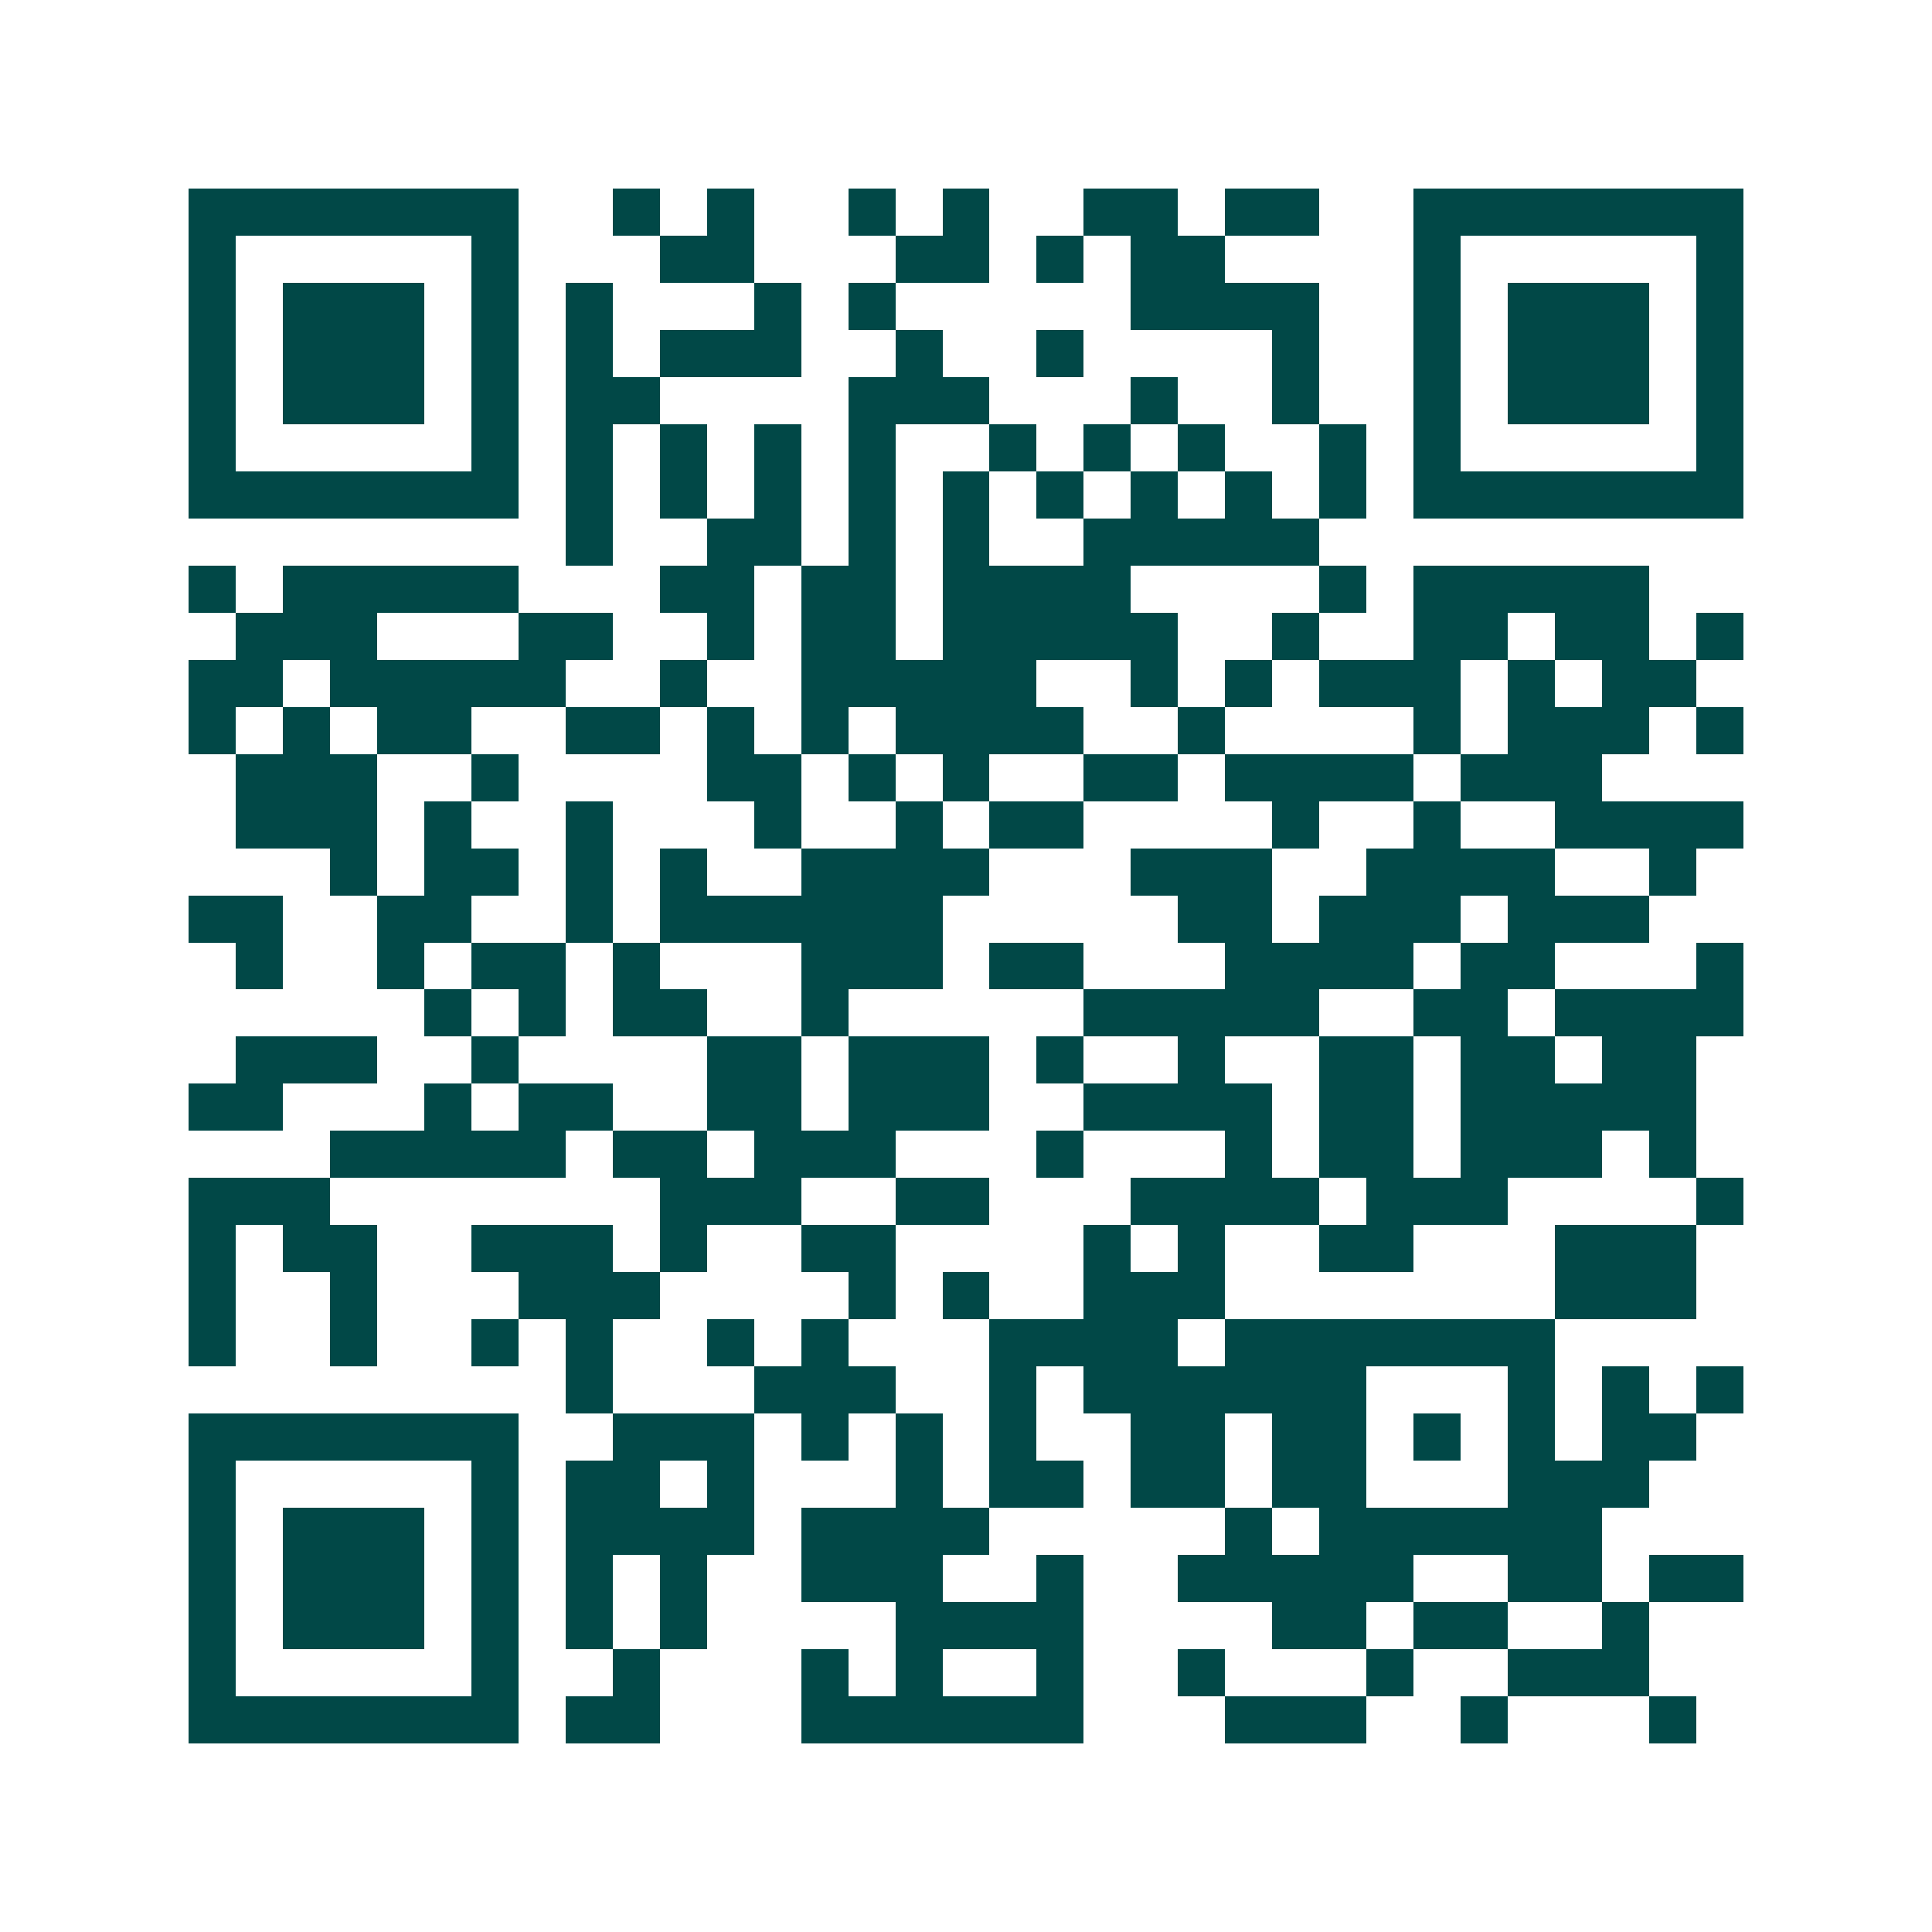 <svg xmlns="http://www.w3.org/2000/svg" width="200" height="200" viewBox="0 0 41 41" shape-rendering="crispEdges"><path fill="#ffffff" d="M0 0h41v41H0z"/><path stroke="#014847" d="M4 4.5h7m2 0h1m1 0h1m2 0h1m1 0h1m2 0h2m1 0h2m2 0h7M4 5.5h1m5 0h1m3 0h2m3 0h2m1 0h1m1 0h2m4 0h1m5 0h1M4 6.5h1m1 0h3m1 0h1m1 0h1m3 0h1m1 0h1m5 0h4m2 0h1m1 0h3m1 0h1M4 7.5h1m1 0h3m1 0h1m1 0h1m1 0h3m2 0h1m2 0h1m4 0h1m2 0h1m1 0h3m1 0h1M4 8.5h1m1 0h3m1 0h1m1 0h2m4 0h3m3 0h1m2 0h1m2 0h1m1 0h3m1 0h1M4 9.5h1m5 0h1m1 0h1m1 0h1m1 0h1m1 0h1m2 0h1m1 0h1m1 0h1m2 0h1m1 0h1m5 0h1M4 10.5h7m1 0h1m1 0h1m1 0h1m1 0h1m1 0h1m1 0h1m1 0h1m1 0h1m1 0h1m1 0h7M12 11.5h1m2 0h2m1 0h1m1 0h1m2 0h5M4 12.5h1m1 0h5m3 0h2m1 0h2m1 0h4m4 0h1m1 0h5M5 13.5h3m3 0h2m2 0h1m1 0h2m1 0h5m2 0h1m2 0h2m1 0h2m1 0h1M4 14.5h2m1 0h5m2 0h1m2 0h5m2 0h1m1 0h1m1 0h3m1 0h1m1 0h2M4 15.5h1m1 0h1m1 0h2m2 0h2m1 0h1m1 0h1m1 0h4m2 0h1m4 0h1m1 0h3m1 0h1M5 16.5h3m2 0h1m4 0h2m1 0h1m1 0h1m2 0h2m1 0h4m1 0h3M5 17.5h3m1 0h1m2 0h1m3 0h1m2 0h1m1 0h2m4 0h1m2 0h1m2 0h4M7 18.5h1m1 0h2m1 0h1m1 0h1m2 0h4m3 0h3m2 0h4m2 0h1M4 19.5h2m2 0h2m2 0h1m1 0h6m5 0h2m1 0h3m1 0h3M5 20.5h1m2 0h1m1 0h2m1 0h1m3 0h3m1 0h2m3 0h4m1 0h2m3 0h1M9 21.5h1m1 0h1m1 0h2m2 0h1m5 0h5m2 0h2m1 0h4M5 22.5h3m2 0h1m4 0h2m1 0h3m1 0h1m2 0h1m2 0h2m1 0h2m1 0h2M4 23.5h2m3 0h1m1 0h2m2 0h2m1 0h3m2 0h4m1 0h2m1 0h5M7 24.5h5m1 0h2m1 0h3m3 0h1m3 0h1m1 0h2m1 0h3m1 0h1M4 25.5h3m7 0h3m2 0h2m3 0h4m1 0h3m4 0h1M4 26.5h1m1 0h2m2 0h3m1 0h1m2 0h2m4 0h1m1 0h1m2 0h2m3 0h3M4 27.5h1m2 0h1m3 0h3m4 0h1m1 0h1m2 0h3m7 0h3M4 28.5h1m2 0h1m2 0h1m1 0h1m2 0h1m1 0h1m3 0h4m1 0h7M12 29.5h1m3 0h3m2 0h1m1 0h6m3 0h1m1 0h1m1 0h1M4 30.5h7m2 0h3m1 0h1m1 0h1m1 0h1m2 0h2m1 0h2m1 0h1m1 0h1m1 0h2M4 31.5h1m5 0h1m1 0h2m1 0h1m3 0h1m1 0h2m1 0h2m1 0h2m3 0h3M4 32.5h1m1 0h3m1 0h1m1 0h4m1 0h4m5 0h1m1 0h6M4 33.5h1m1 0h3m1 0h1m1 0h1m1 0h1m2 0h3m2 0h1m2 0h5m2 0h2m1 0h2M4 34.5h1m1 0h3m1 0h1m1 0h1m1 0h1m4 0h4m4 0h2m1 0h2m2 0h1M4 35.5h1m5 0h1m2 0h1m3 0h1m1 0h1m2 0h1m2 0h1m3 0h1m2 0h3M4 36.5h7m1 0h2m3 0h6m3 0h3m2 0h1m3 0h1"/></svg>
